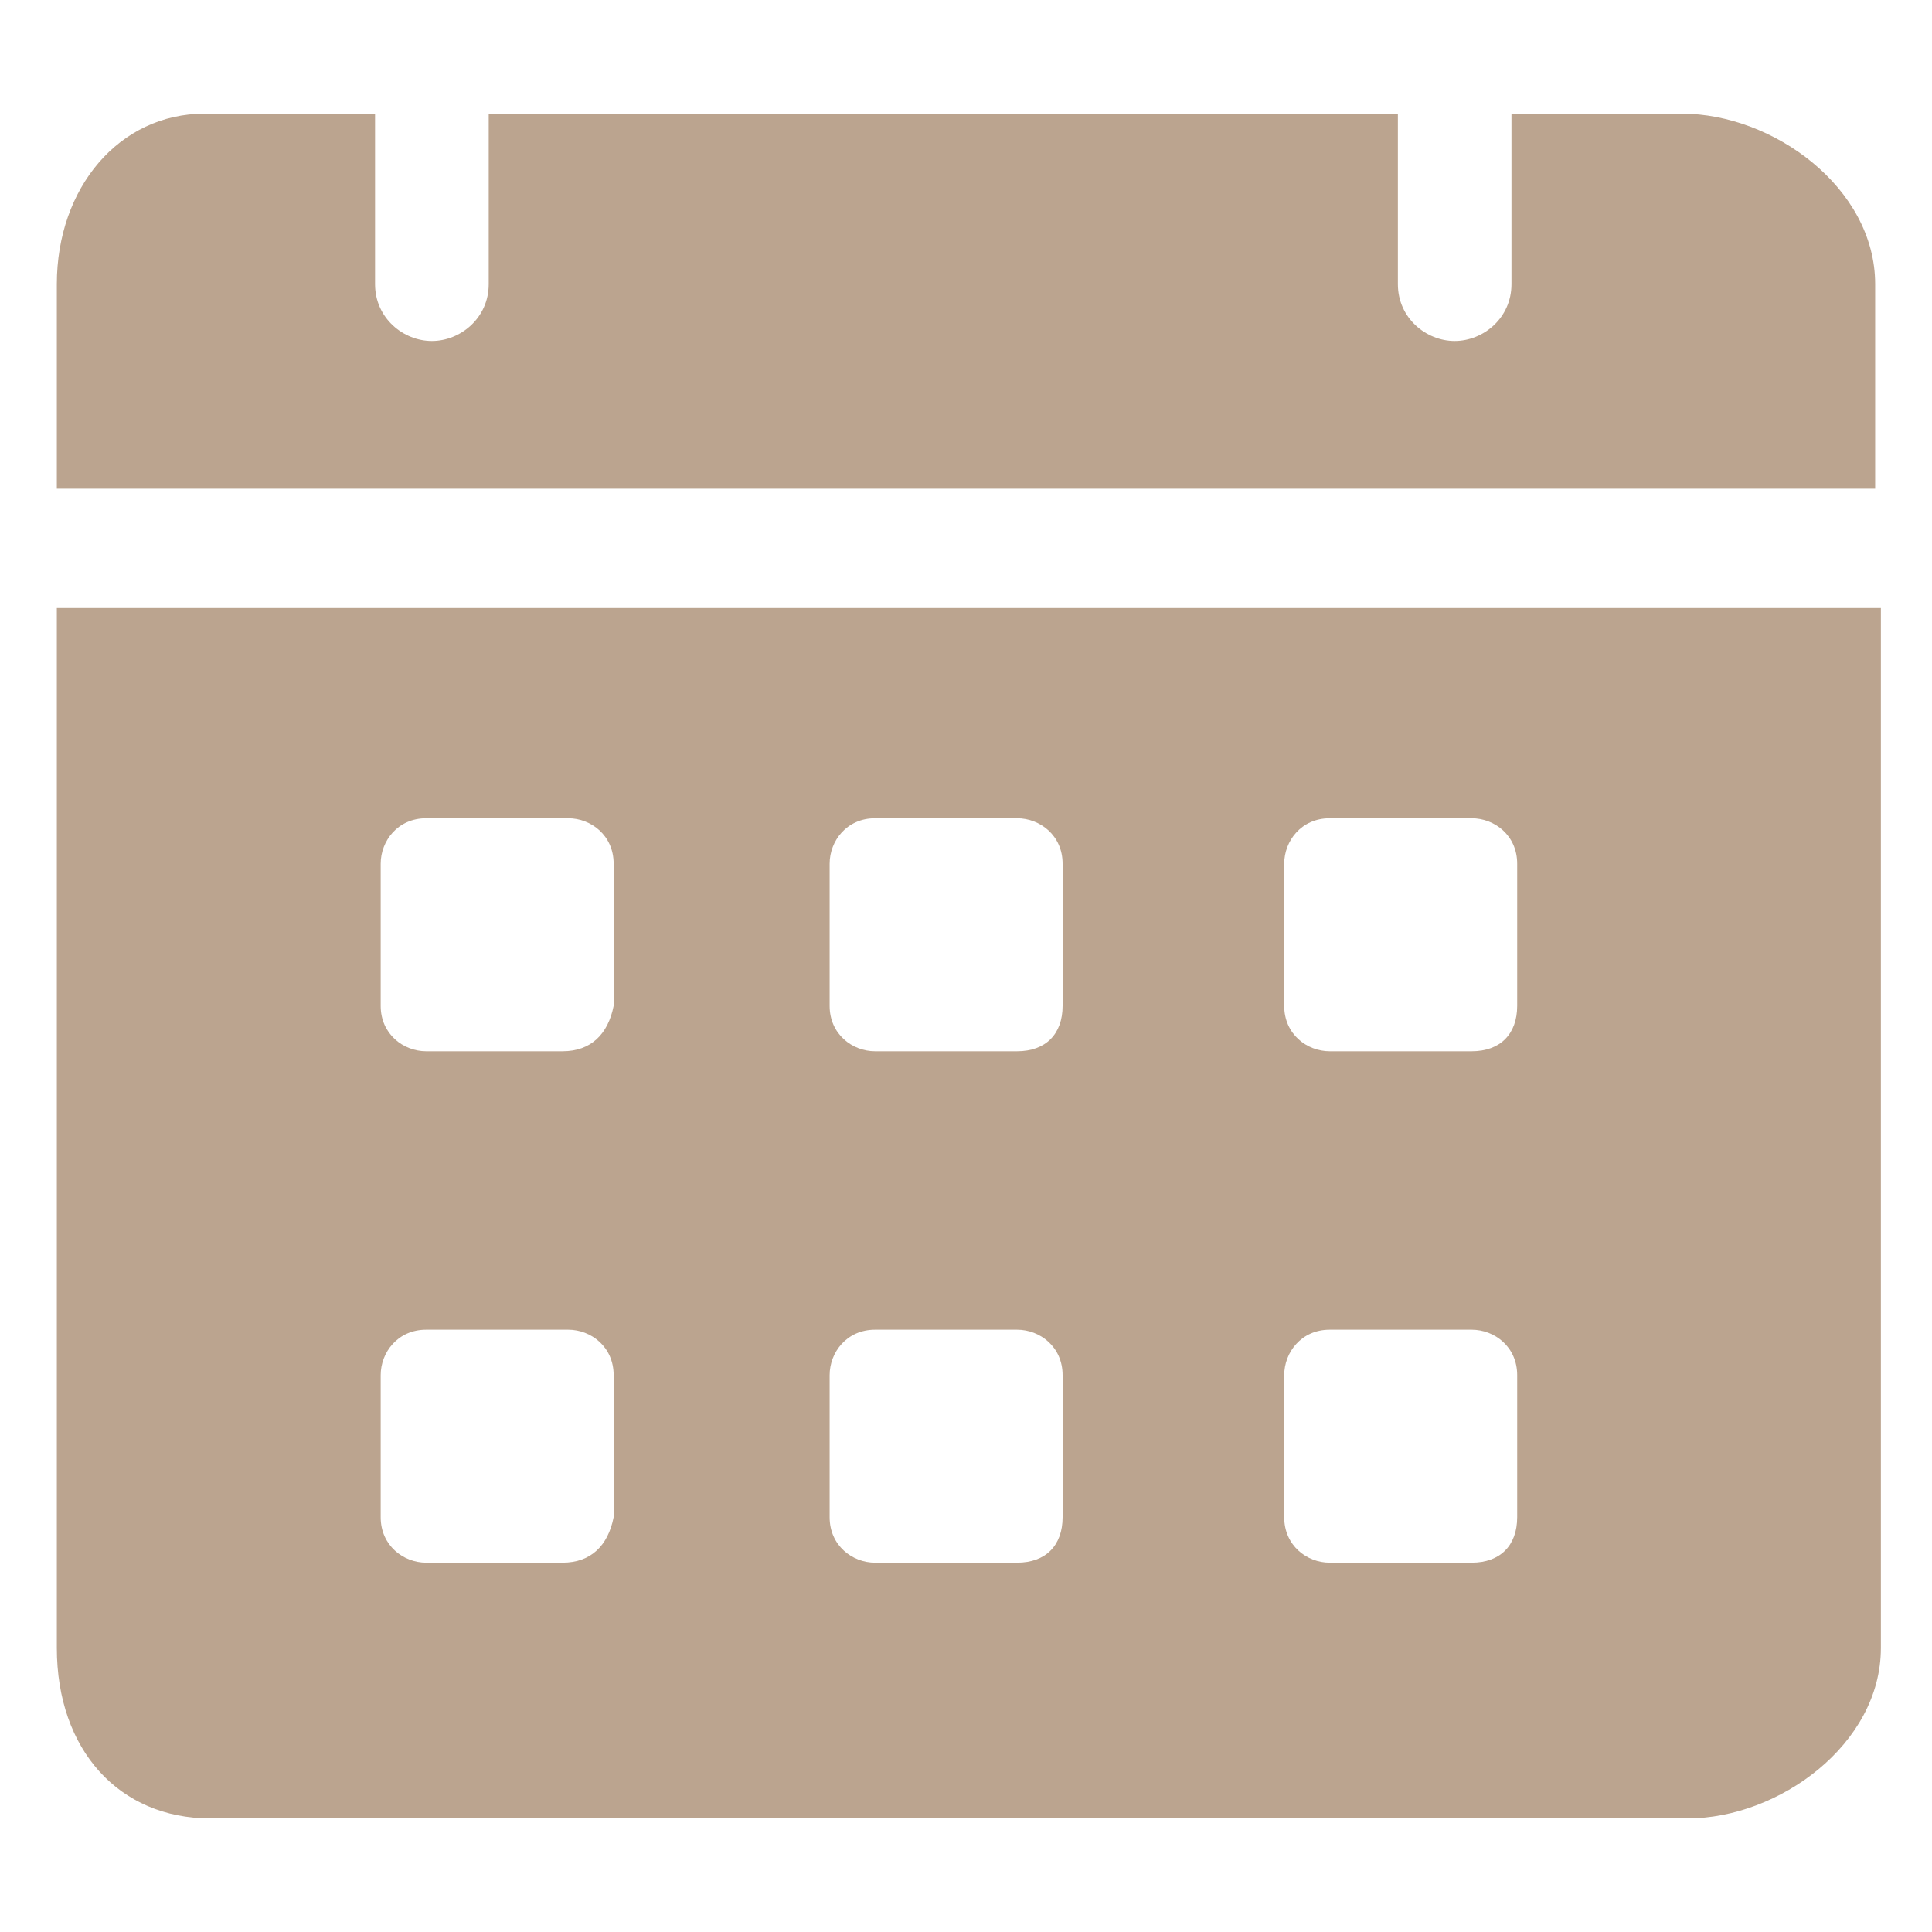 <?xml version="1.0" encoding="UTF-8"?> <svg xmlns="http://www.w3.org/2000/svg" width="24" height="24" viewBox="0 0 24 24" fill="none"><path d="M20.894 1.412H18.776V3.53C18.776 3.953 18.424 4.236 18.07 4.236C17.718 4.236 17.365 3.953 17.365 3.53V1.412H6.071V3.53C6.071 3.953 5.718 4.236 5.365 4.236C5.012 4.236 4.659 3.953 4.659 3.53V1.412H2.541C1.482 1.412 0.706 2.33 0.706 3.53V6.071H23.294V3.53C23.294 2.33 22.023 1.412 20.894 1.412ZM0.706 7.553V20.471C0.706 21.741 1.482 22.589 2.612 22.589H20.965C22.094 22.589 23.365 21.671 23.365 20.471V7.553H0.706ZM6.988 19.412H5.294C5.012 19.412 4.729 19.2 4.729 18.847V17.083C4.729 16.8 4.941 16.518 5.294 16.518H7.059C7.341 16.518 7.623 16.73 7.623 17.083V18.847C7.553 19.2 7.341 19.412 6.988 19.412ZM6.988 13.059H5.294C5.012 13.059 4.729 12.847 4.729 12.495V10.73C4.729 10.447 4.941 10.165 5.294 10.165H7.059C7.341 10.165 7.623 10.377 7.623 10.73V12.495C7.553 12.847 7.341 13.059 6.988 13.059ZM12.635 19.412H10.87C10.588 19.412 10.306 19.2 10.306 18.847V17.083C10.306 16.8 10.518 16.518 10.87 16.518H12.635C12.918 16.518 13.2 16.73 13.2 17.083V18.847C13.2 19.2 12.988 19.412 12.635 19.412ZM12.635 13.059H10.87C10.588 13.059 10.306 12.847 10.306 12.495V10.73C10.306 10.447 10.518 10.165 10.87 10.165H12.635C12.918 10.165 13.2 10.377 13.2 10.73V12.495C13.2 12.847 12.988 13.059 12.635 13.059ZM18.282 19.412H16.518C16.235 19.412 15.953 19.2 15.953 18.847V17.083C15.953 16.8 16.165 16.518 16.518 16.518H18.282C18.565 16.518 18.847 16.73 18.847 17.083V18.847C18.847 19.2 18.635 19.412 18.282 19.412ZM18.282 13.059H16.518C16.235 13.059 15.953 12.847 15.953 12.495V10.73C15.953 10.447 16.165 10.165 16.518 10.165H18.282C18.565 10.165 18.847 10.377 18.847 10.73V12.495C18.847 12.847 18.635 13.059 18.282 13.059Z" fill="#BBA48F"></path></svg> 